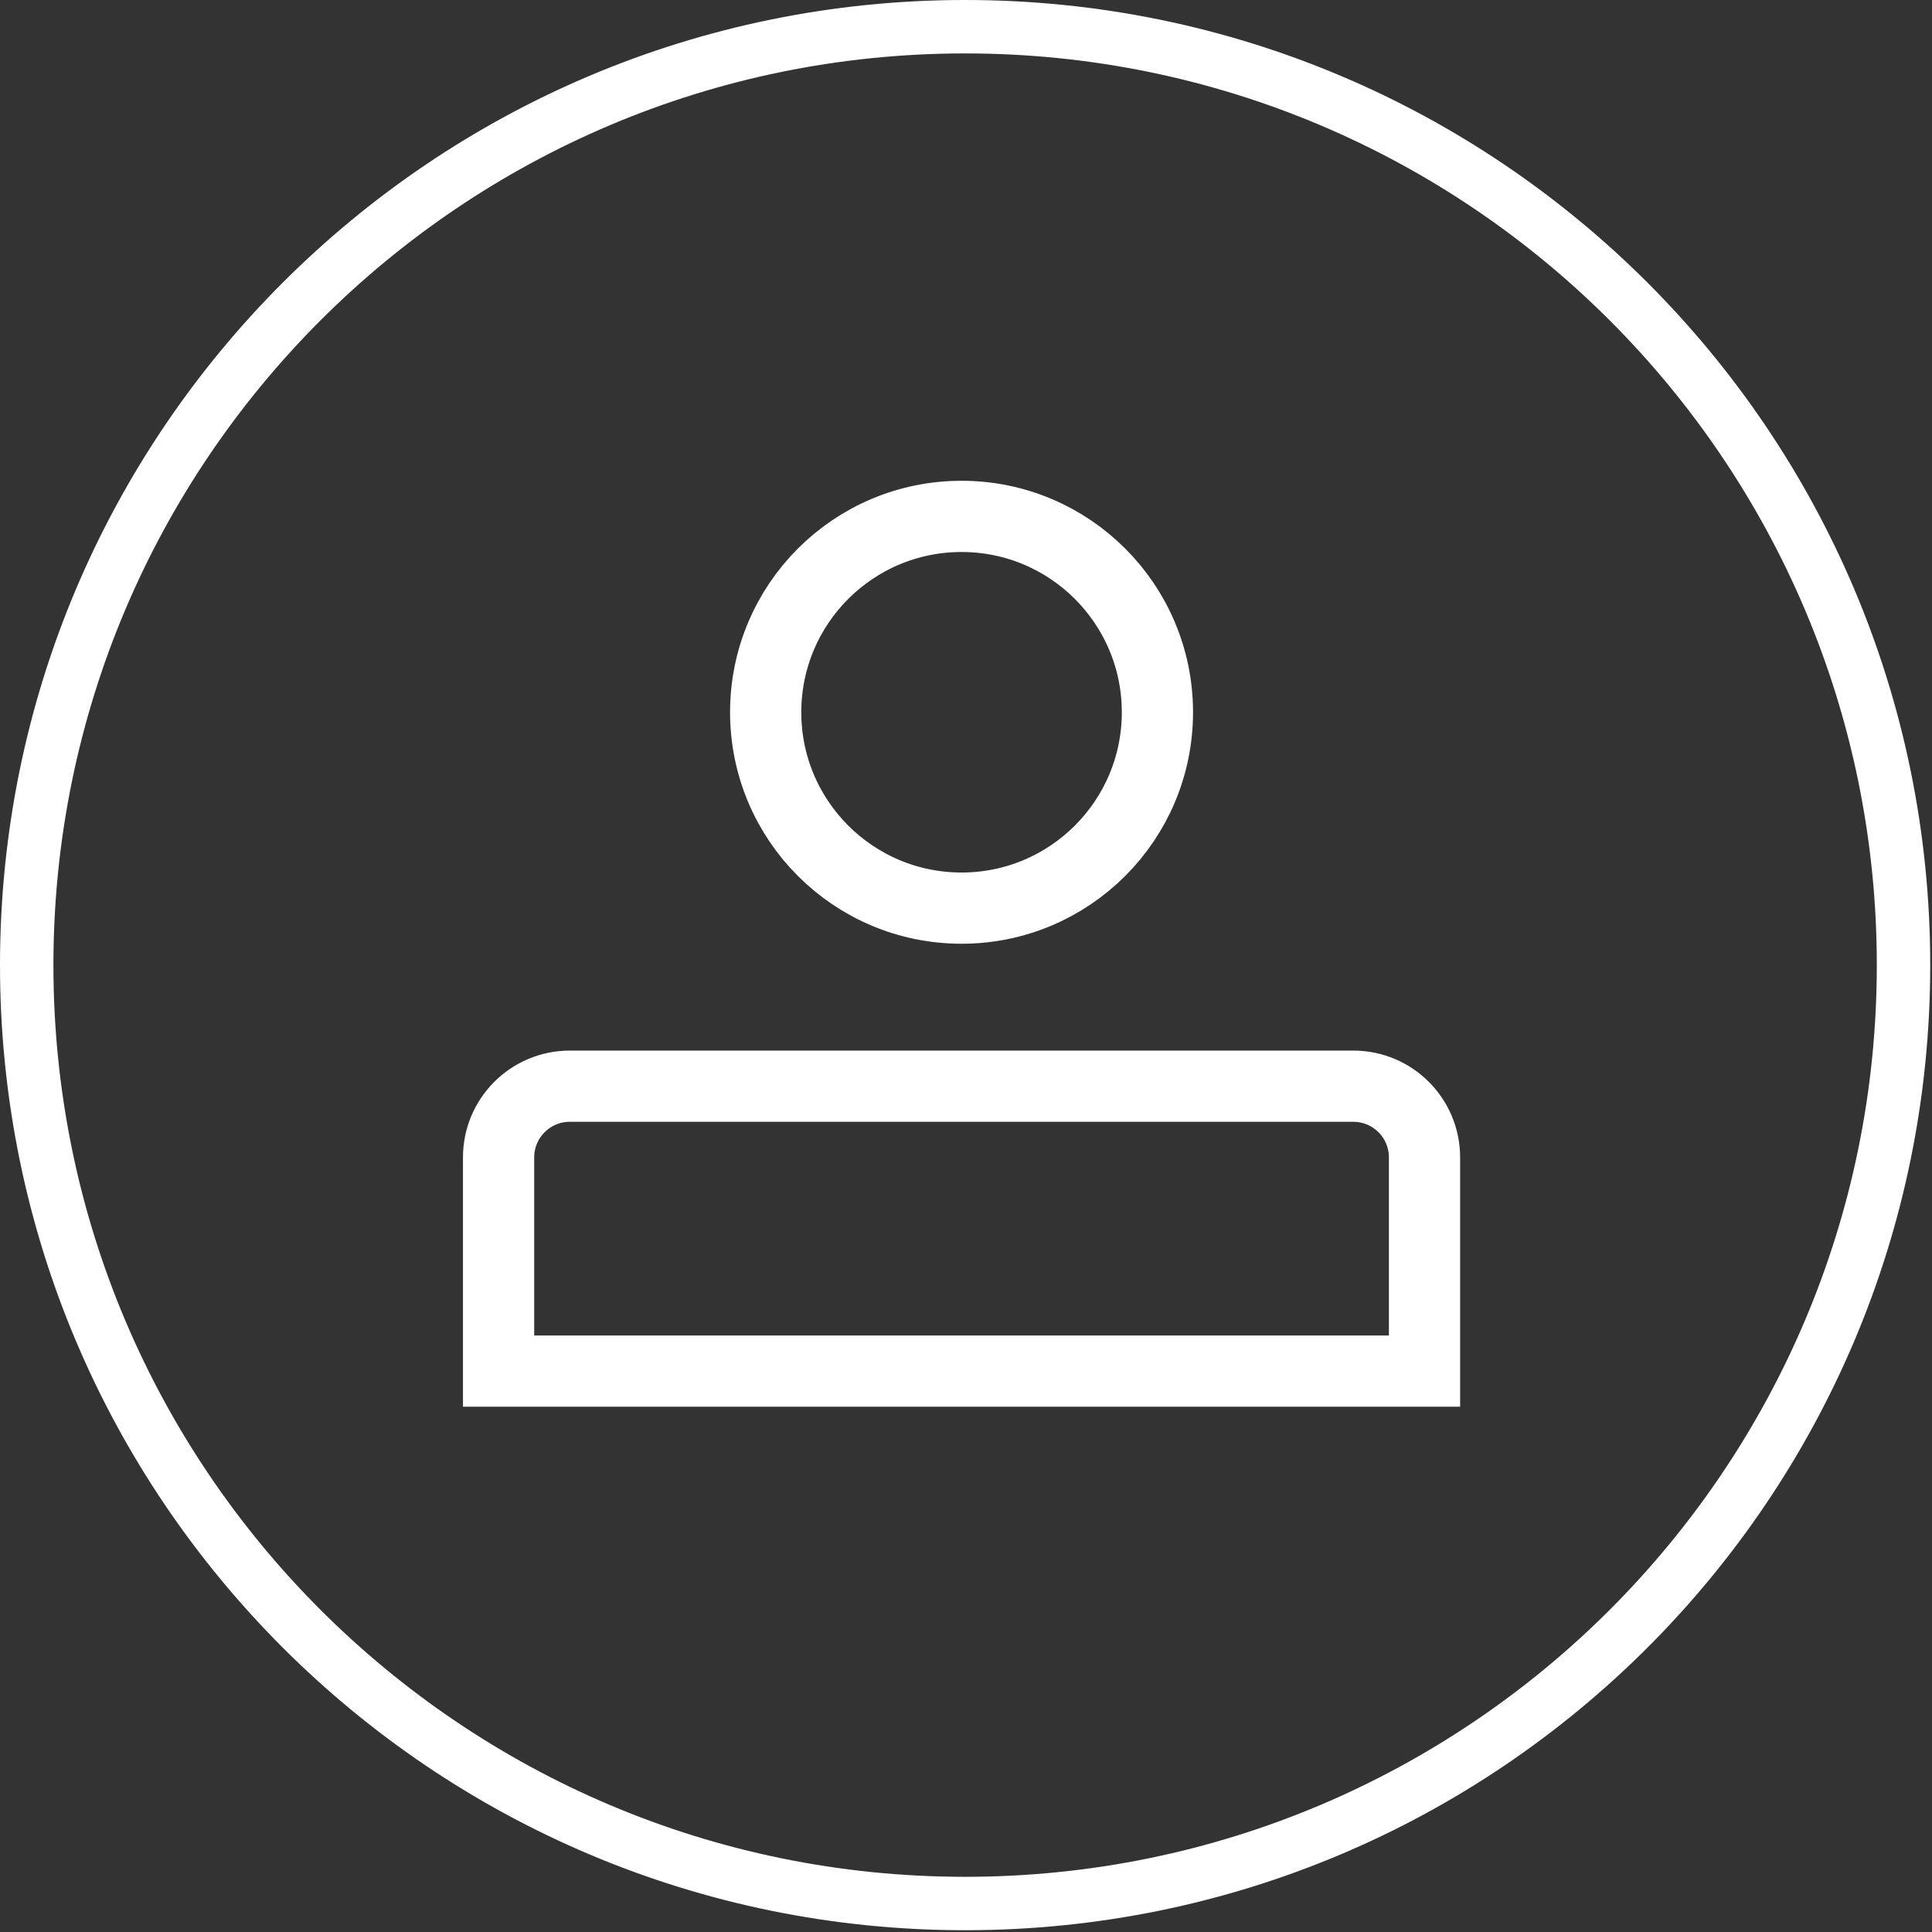 <?xml version="1.0" encoding="UTF-8"?> <svg xmlns="http://www.w3.org/2000/svg" width="217" height="217" viewBox="0 0 217 217" fill="none"><rect x="0" y="0" width="217" height="217" fill="#333333" stroke="none"/> <path fill-rule="evenodd" clip-rule="evenodd" d="M108.4 210.801C164.955 210.801 210.801 164.955 210.801 108.4C210.801 51.846 164.955 6 108.4 6C51.846 6 6 51.846 6 108.4C6 164.955 51.846 210.801 108.4 210.801ZM108.4 216.801C168.268 216.801 216.801 168.268 216.801 108.4C216.801 48.532 168.268 0 108.4 0C48.532 0 0 48.532 0 108.4C0 168.268 48.532 216.801 108.4 216.801Z" fill="white"></path> <circle cx="108" cy="80" r="22" stroke="white" stroke-width="8"></circle> <path d="M64 122H152C156.418 122 160 125.582 160 130V154H56V130C56 125.582 59.582 122 64 122Z" stroke="white" stroke-width="8"></path> </svg> 